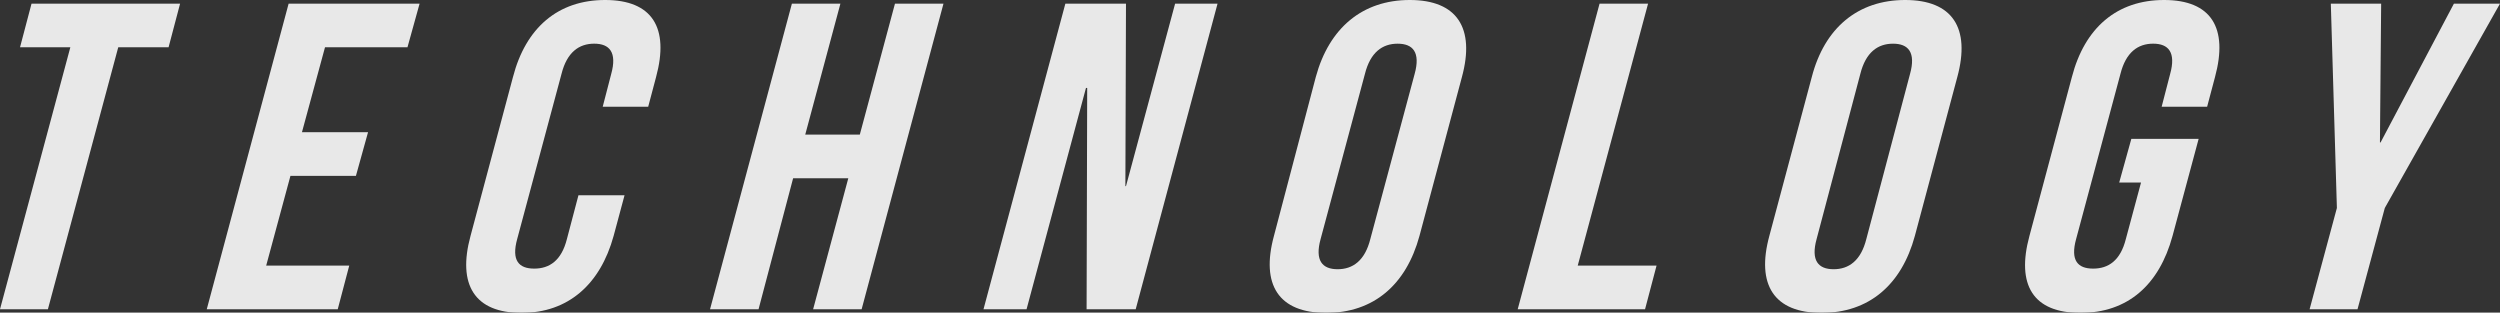<svg xmlns="http://www.w3.org/2000/svg" xmlns:xlink="http://www.w3.org/1999/xlink" width="651.592" height="81.469" viewBox="0 0 651.592 81.469">
  <rect x="0" y="0" width="651.592" height="81.469" fill="#333333" stroke="none"/>
  <defs>
    <clipPath id="clip-path">
      <rect id="長方形_2" data-name="長方形 2" width="651.592" height="81.469" fill="none"/>
    </clipPath>
  </defs>
  <g id="アートワーク_2" data-name="アートワーク 2" transform="translate(206.16 25.776)" opacity="0.902">
    <g id="アートワーク_2-2" data-name="アートワーク 2" transform="translate(-206.16 -25.776)">
      <path id="パス_1" data-name="パス 1" d="M8.218.6l-3,11.379H18.332L0,80.251H12.485L30.817,11.979H43.935L46.937.6Z" transform="translate(0 0.348)" fill="#fcfcfc"/>
      <path id="パス_2" data-name="パス 2" d="M55.435.6,34.1,80.251H68.236l3-11.379H49.588l6.322-23.39H72.977L76.138,34.1H58.912l6.005-22.125H86.411L89.571.6Z" transform="translate(19.791 0.348)" fill="#fcfcfc"/>
      <g id="グループ_30" data-name="グループ 30" clip-path="url(#clip-path)">
        <path id="パス_3" data-name="パス 3" d="M118.157,50.888l-2.845,10.589C111.835,74.12,103.459,81.548,91.29,81.548s-16.752-7.27-13.275-20.071L89.078,20.071C92.4,7.27,100.772,0,113.1,0s16.752,7.27,13.275,20.071l-2.054,7.744H112.467l2.213-8.534c1.58-5.689-.474-7.9-4.425-7.9s-7.112,2.213-8.534,7.9L90.184,62.267c-1.58,5.689.474,7.744,4.425,7.744s7.112-2.054,8.534-7.744l3-11.379Z" transform="translate(44.623)" fill="#fcfcfc"/>
        <path id="パス_4" data-name="パス 4" d="M129.743,80.251H117.1L138.435.6h12.643l-9.166,34.136h14.223L165.3.6h12.643L156.61,80.251H143.967l9.166-34.136H138.751Z" transform="translate(67.963 0.348)" fill="#fcfcfc"/>
        <path id="パス_5" data-name="パス 5" d="M189.225,22.567h-.316L173.421,80.251H162.2L183.535.6h15.8l-.158,47.57h.158L212.14.6H223.2L201.868,80.251h-12.8Z" transform="translate(94.138 0.348)" fill="#fcfcfc"/>
        <path id="パス_6" data-name="パス 6" d="M221.412,20.071C224.889,7.27,233.581,0,245.908,0S262.976,7.27,259.5,20.071L248.437,61.477c-3.477,12.8-12.011,20.071-24.338,20.071s-17.068-7.27-13.591-20.071Zm1.264,42.2c-1.58,5.689.474,7.9,4.425,7.9s7.112-2.213,8.534-7.9l11.537-42.986c1.58-5.689-.474-7.9-4.425-7.9s-7.112,2.213-8.534,7.9Z" transform="translate(121.531)" fill="#fcfcfc"/>
        <path id="パス_7" data-name="パス 7" d="M271.635.6h12.643L265.946,68.873h20.545l-3,11.379H250.3Z" transform="translate(145.27 0.348)" fill="#fcfcfc"/>
        <path id="パス_8" data-name="パス 8" d="M303.27,20.071C306.589,7.27,315.281,0,327.608,0S344.676,7.27,341.2,20.071L330.137,61.477c-3.477,12.8-12.011,20.071-24.338,20.071s-17.068-7.27-13.591-20.071Zm1.264,42.2c-1.58,5.689.474,7.9,4.425,7.9s7.112-2.213,8.534-7.9l11.379-42.986c1.58-5.689-.474-7.9-4.425-7.9s-7.112,2.213-8.534,7.9Z" transform="translate(168.949)" fill="#fcfcfc"/>
        <path id="パス_9" data-name="パス 9" d="M361.672,36.191h17.542l-6.8,25.286c-3.477,12.8-11.695,20.071-24.022,20.071s-16.752-7.27-13.275-20.071l11.063-41.406C349.5,7.27,357.879,0,370.206,0s16.752,7.27,13.275,20.071l-2.055,7.744H369.574l2.212-8.534c1.58-5.689-.474-7.9-4.425-7.9s-7.112,2.213-8.534,7.9L347.29,62.267c-1.58,5.689.474,7.744,4.425,7.744s7.112-2.054,8.534-7.744l3.951-14.7h-5.689Z" transform="translate(193.833)" fill="#fcfcfc"/>
        <path id="パス_10" data-name="パス 10" d="M388.012,53.859,386.431.6h13.117l-.316,36.191h.158L418.513.6h12.011L400.5,53.859l-7.112,26.392H380.9Z" transform="translate(221.068 0.348)" fill="#fcfcfc"/>
      </g>
    </g>
  </g>
</svg>
